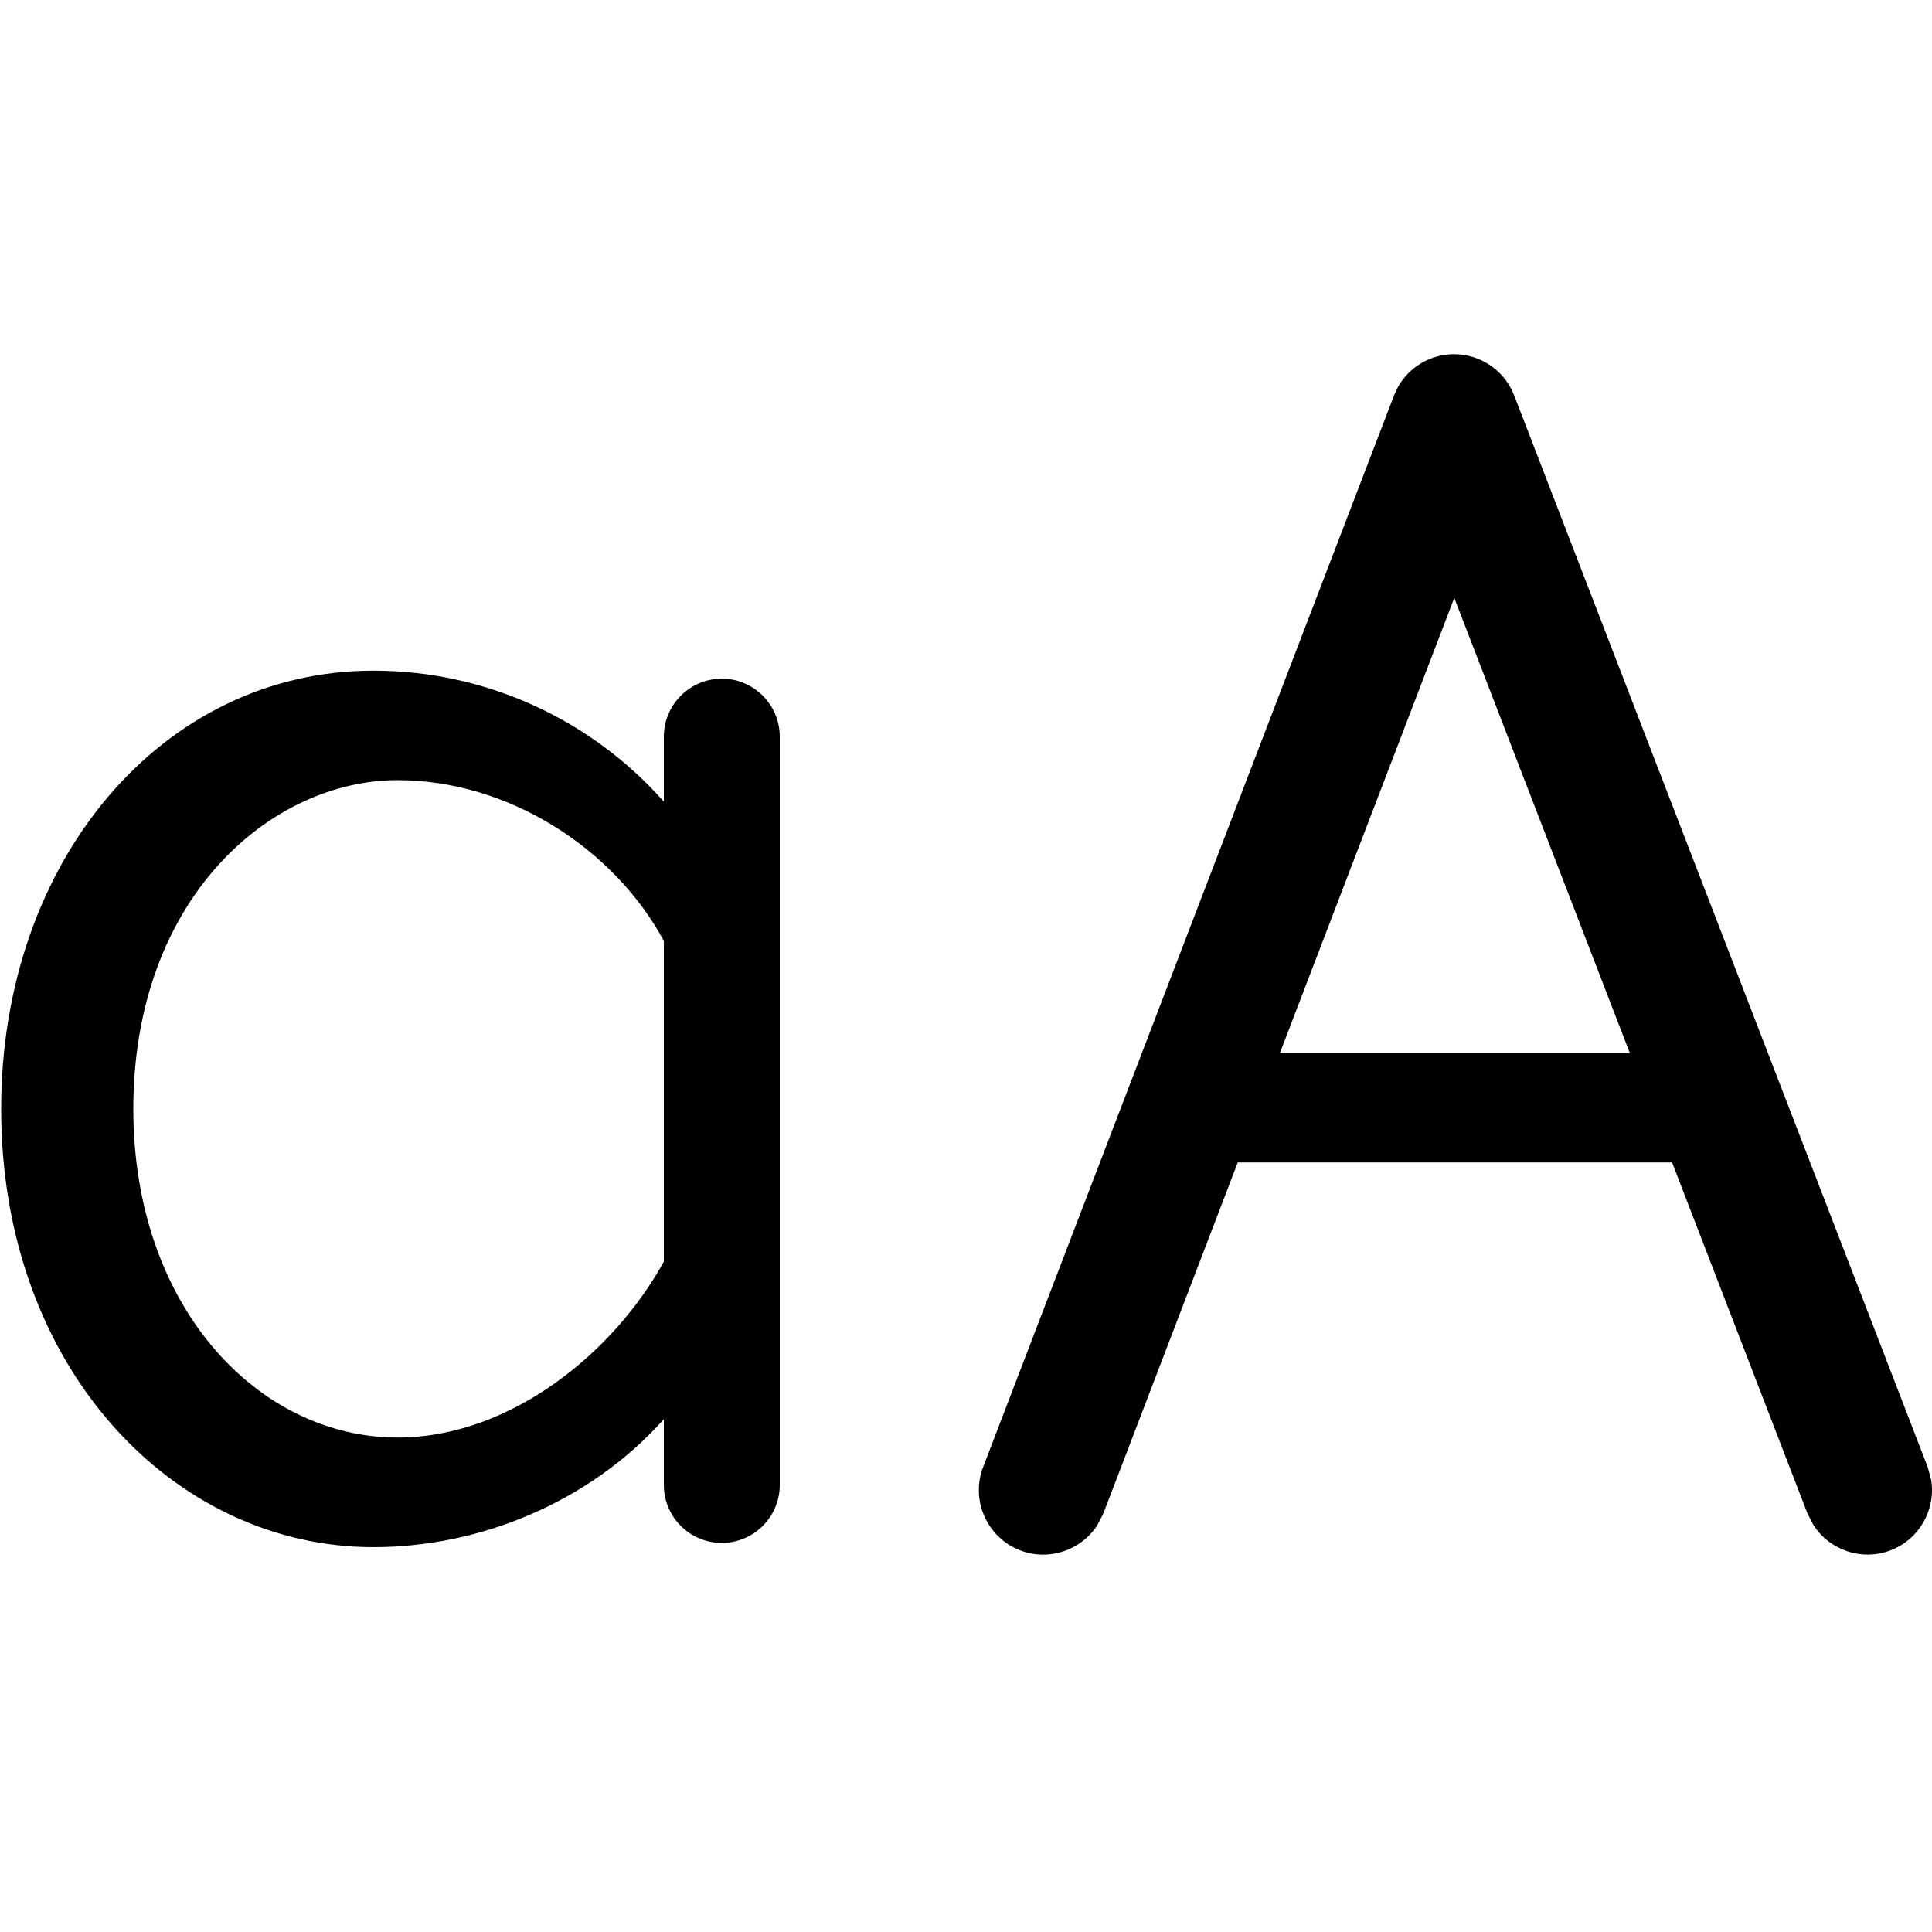 <svg width="15" height="15" viewBox="0 0 15 15" fill="none" xmlns="http://www.w3.org/2000/svg"><path d="M11.289 2.75C11.496 2.75 11.681 2.877 11.756 3.07L14.966 11.389L14.993 11.487C15.032 11.716 14.905 11.949 14.68 12.036C14.454 12.123 14.204 12.035 14.079 11.839L14.033 11.75L12.982 9.025H9.61L8.567 11.749L8.521 11.839C8.396 12.035 8.146 12.123 7.921 12.037C7.663 11.938 7.534 11.648 7.633 11.39L10.823 3.071L10.855 3.002C10.943 2.848 11.108 2.75 11.289 2.75ZM2.899 5.207C3.792 5.207 4.605 5.602 5.154 6.224V5.72C5.154 5.471 5.355 5.27 5.604 5.269C5.852 5.269 6.054 5.471 6.054 5.72V11.529C6.054 11.777 5.852 11.979 5.604 11.979C5.355 11.979 5.154 11.777 5.154 11.529V11.019C4.574 11.667 3.722 12.012 2.899 12.012C1.358 12.012 0.009 10.633 0.009 8.609C0.009 6.685 1.258 5.207 2.899 5.207ZM3.086 6.057C2.108 6.058 1.036 6.966 1.035 8.609C1.035 10.153 2.009 11.161 3.086 11.161C3.97 11.161 4.772 10.492 5.154 9.795V7.305C4.764 6.583 3.942 6.057 3.086 6.057ZM9.937 8.176H12.654L11.291 4.642L9.937 8.176Z" fill="currentColor"/></svg>